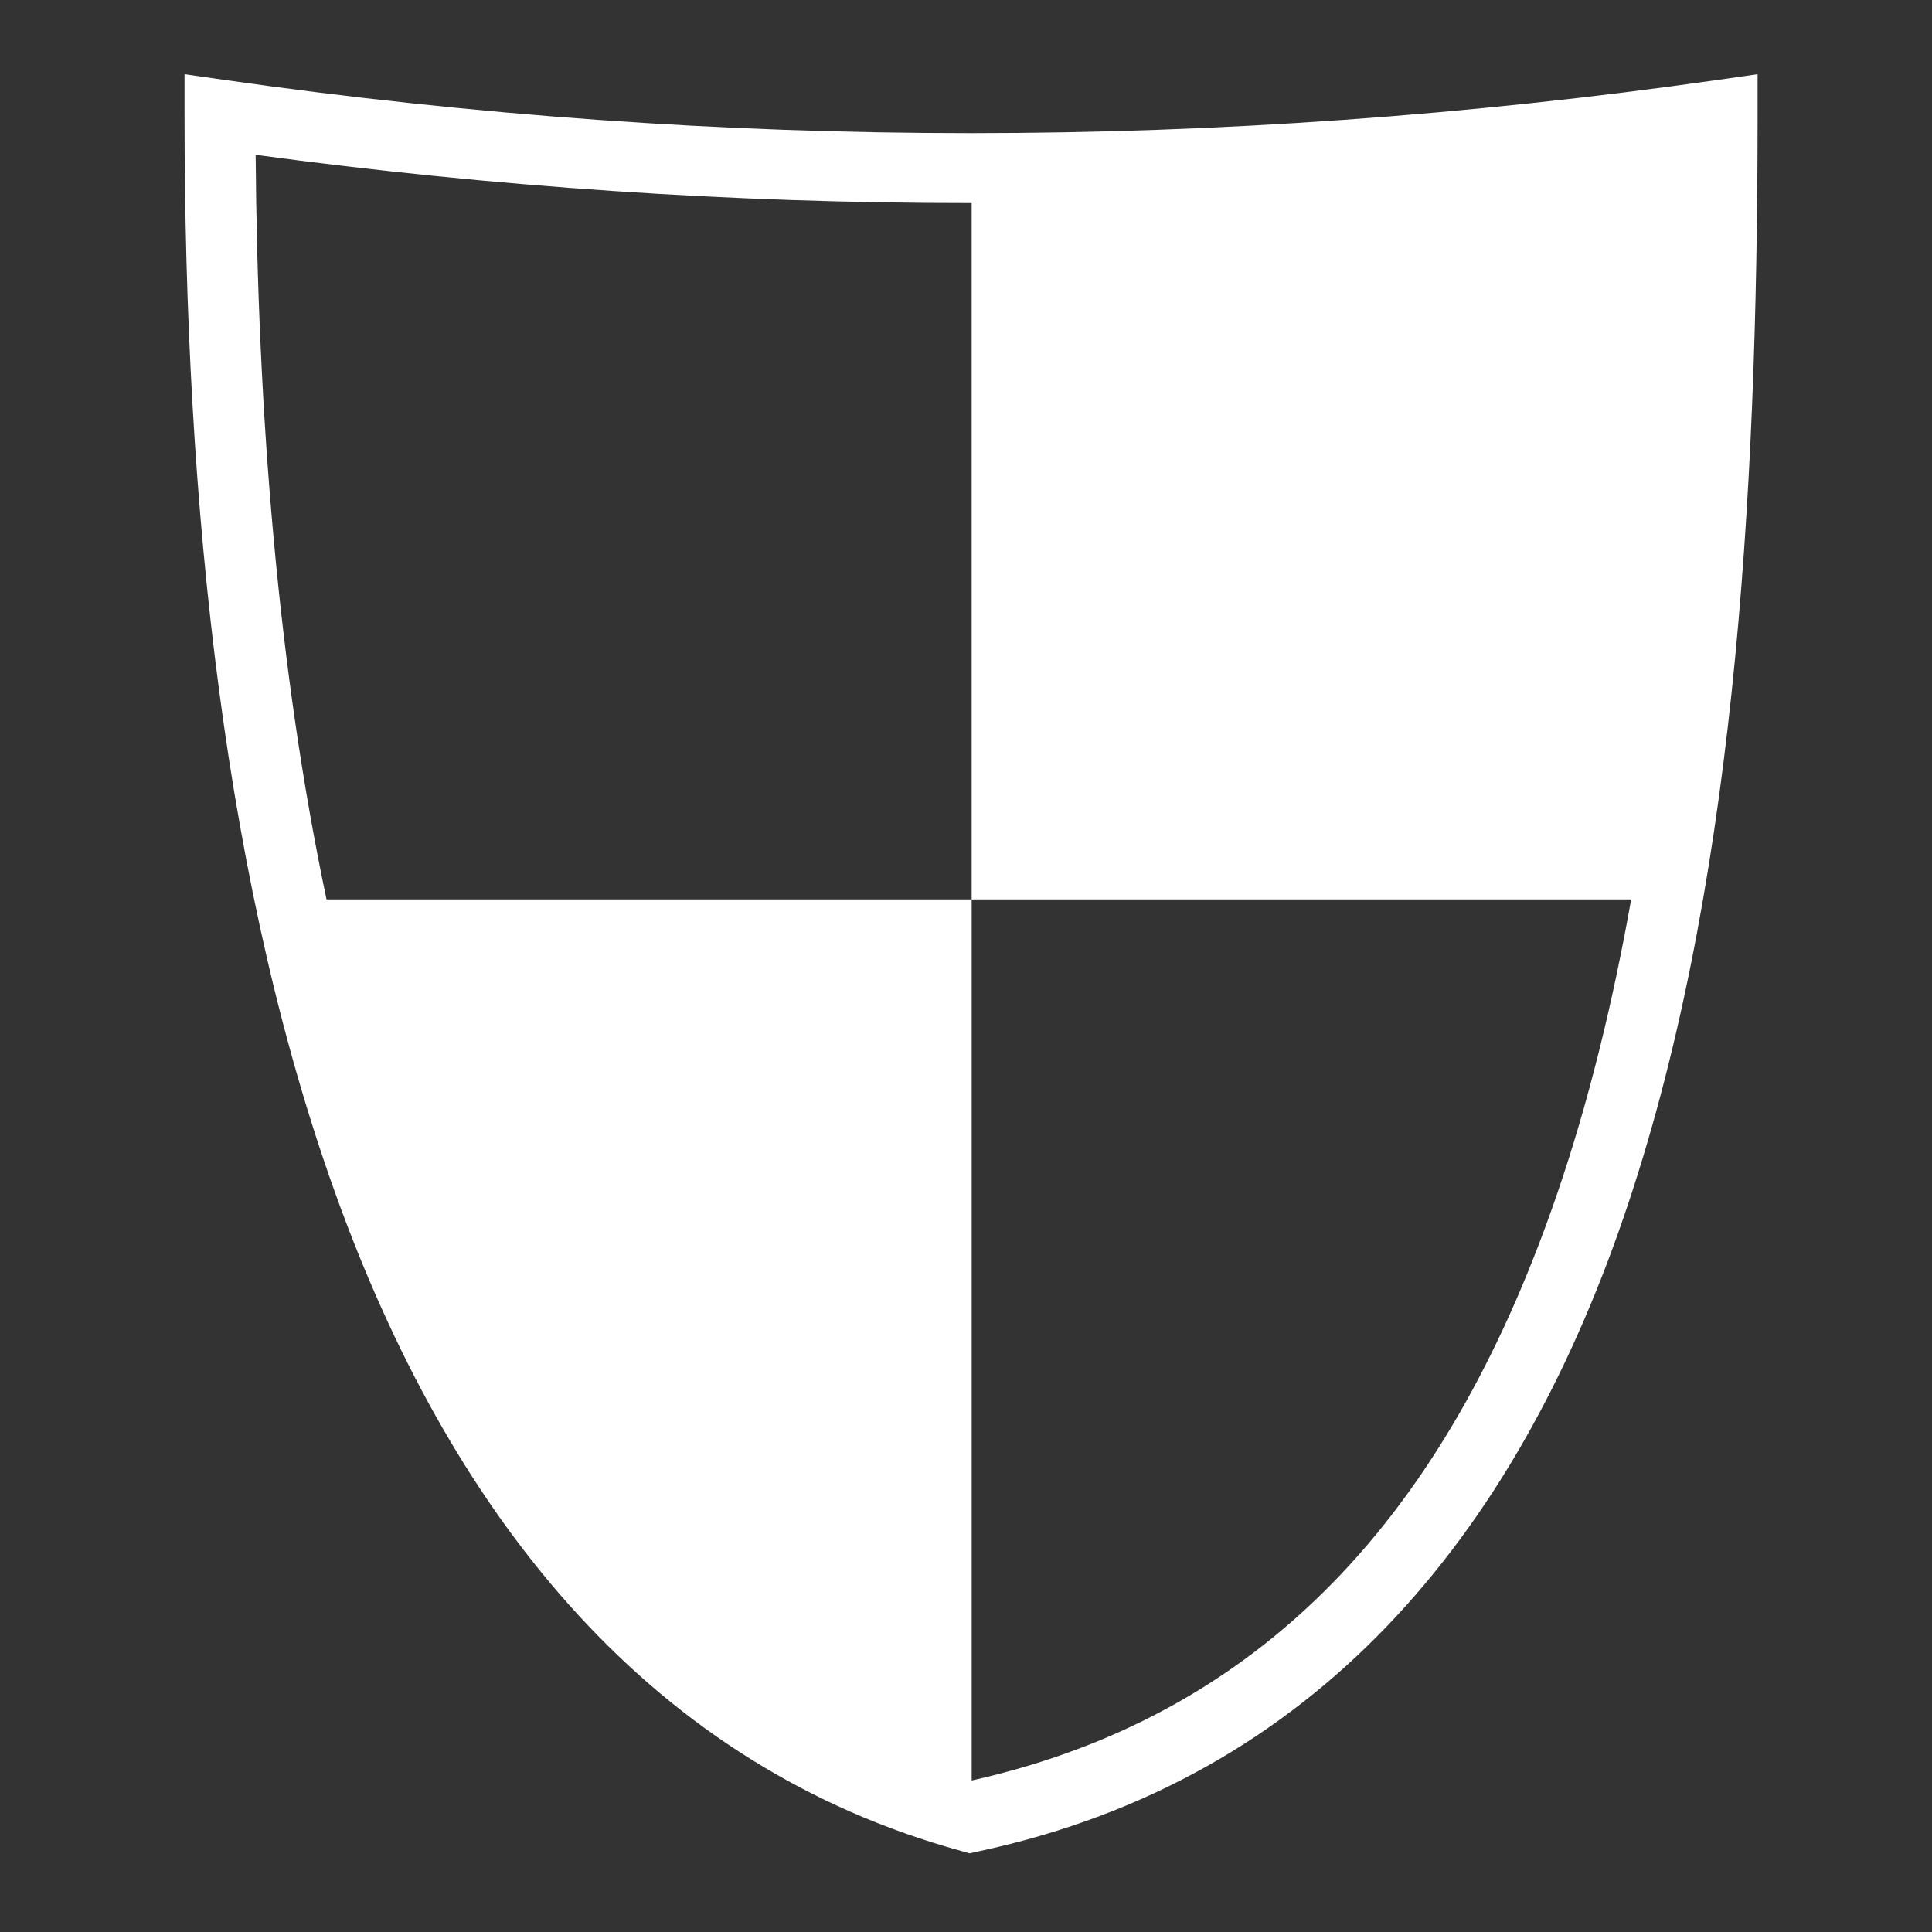 <svg xmlns="http://www.w3.org/2000/svg" viewBox="0 0 512 512"><rect x="0" y="0" width="512" height="512" fill="#333333" stroke="none"/><path d="M48.906 19.656v10.782c0 103.173 10.53 206.07 41.313 289.53 30.78 83.463 82.763 148.094 164.53 170.563l2.188.626 2.25-.5c89.686-19.12 142.322-84.028 171.187-168.344 28.865-84.315 35.406-188.656 35.406-291.875v-10.78l-10.655 1.53C323.26 39.954 191.452 40 59.595 21.188l-10.69-1.53zM67.75 41.03c63.242 8.536 126.495 12.792 189.75 12.782v184.532h174.78c-4.905 27.572-11.31 53.747-19.592 77.937-27.348 79.884-73.757 137.33-155.157 155.564-.008-.003-.02.003-.03 0v-233.5H86.53c-12.87-60.99-18.277-128.81-18.78-197.313z" fill="#fff" fill-rule="evenodd"/></svg>